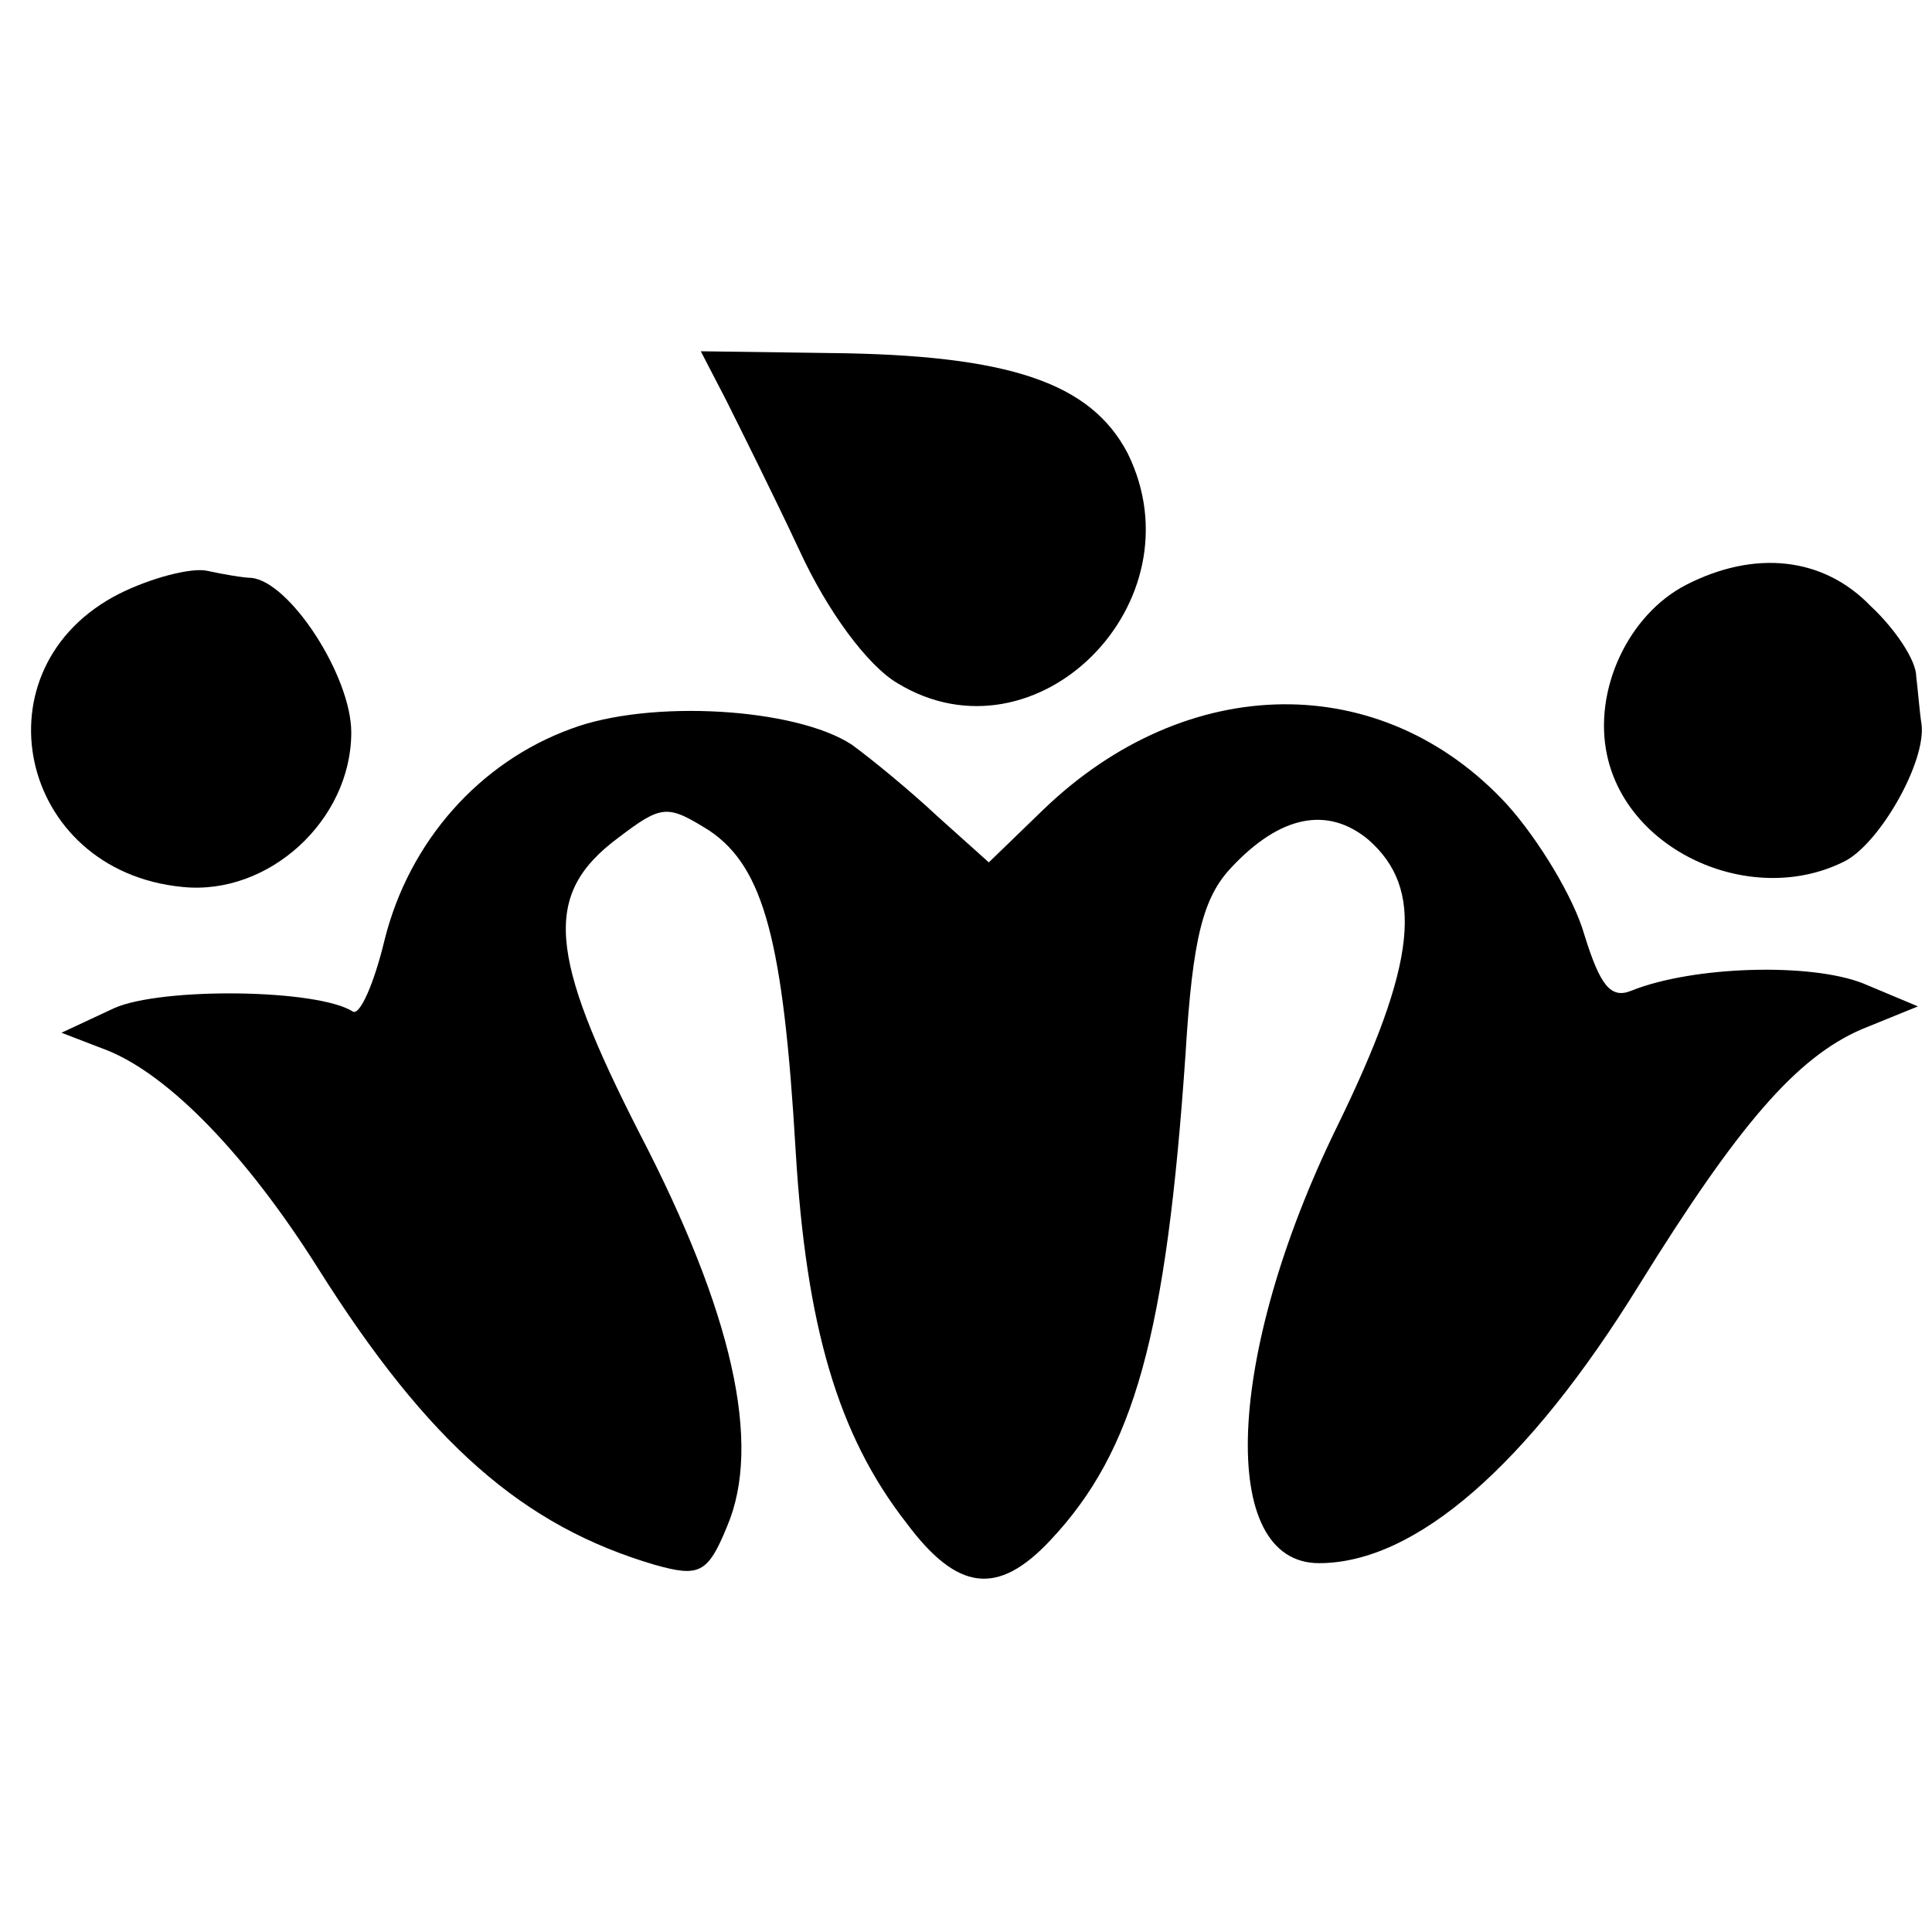 <?xml version="1.0" standalone="no"?>
<!DOCTYPE svg PUBLIC "-//W3C//DTD SVG 20010904//EN"
 "http://www.w3.org/TR/2001/REC-SVG-20010904/DTD/svg10.dtd">
<svg version="1.0" xmlns="http://www.w3.org/2000/svg"
 width="110pt" height="110pt" viewBox="0 0 110 110"
 preserveAspectRatio="xMidYMid meet">
<g transform="translate(0,110) scale(0.1,-0.1)"
fill="#000000" stroke="none">
<path d="M413 873 c8 -16 27 -54 42 -86 16 -35 39 -66 56 -76 79 -48 173 46
131 131 -21 40 -67 56 -170 57 l-73 1 14 -27z"/>
<path d="M68 762 c-83 -42 -58 -158 36 -167 49 -5 96 38 96 88 0 32 -35 86
-57 88 -4 0 -16 2 -25 4 -9 2 -32 -4 -50 -13z"/>
<path d="M960 767 c-33 -17 -53 -60 -45 -97 12 -56 84 -87 136 -60 20 11 46
57 43 78 -1 6 -2 19 -3 27 0 9 -12 27 -26 40 -27 28 -66 32 -105 12z"/>
<path d="M325 685 c-52 -19 -92 -64 -106 -120 -6 -25 -14 -43 -18 -41 -20 13
-109 14 -136 2 l-30 -14 26 -10 c35 -14 79 -59 120 -124 63 -100 117 -147 192
-169 25 -7 30 -5 41 22 20 47 3 122 -50 224 -52 102 -55 136 -12 168 25 19 28
19 52 4 31 -21 42 -63 49 -182 6 -100 24 -162 63 -212 29 -39 52 -42 82 -10
48 51 66 117 77 277 4 66 10 89 26 106 28 30 55 35 78 16 32 -28 28 -70 -18
-164 -63 -129 -68 -248 -10 -248 55 0 119 56 182 158 57 92 90 130 127 146
l32 13 -31 13 c-30 12 -97 10 -132 -4 -12 -5 -18 3 -27 32 -6 21 -26 54 -44
74 -71 77 -182 76 -264 -3 l-31 -30 -29 26 c-16 15 -38 33 -49 41 -32 21 -115
26 -160 9z"/>
</g>
</svg>

